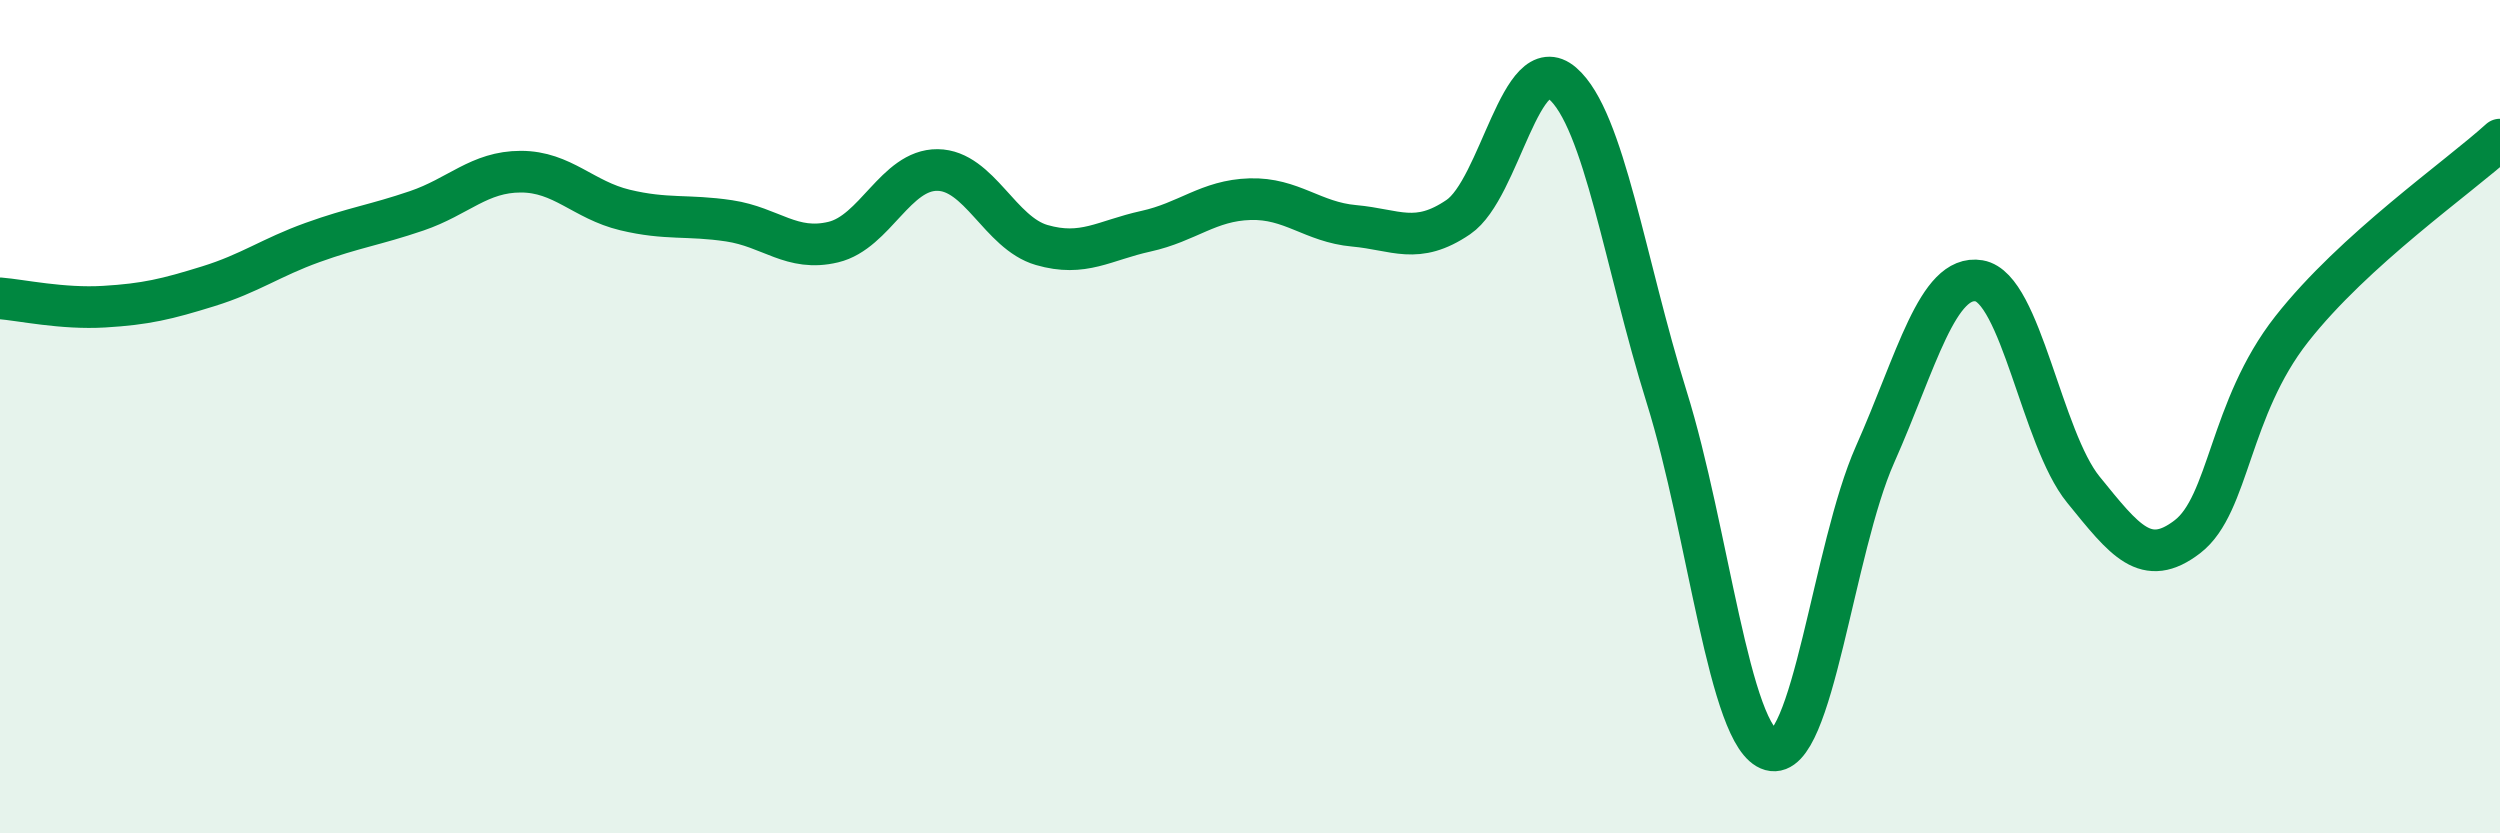 
    <svg width="60" height="20" viewBox="0 0 60 20" xmlns="http://www.w3.org/2000/svg">
      <path
        d="M 0,7.16 C 0.5,7.2 1.5,7.42 2.5,7.36 C 3.5,7.3 4,7.18 5,6.87 C 6,6.56 6.5,6.18 7.5,5.82 C 8.5,5.46 9,5.4 10,5.06 C 11,4.72 11.5,4.12 12.5,4.12 C 13.5,4.12 14,4.8 15,5.04 C 16,5.28 16.5,5.15 17.5,5.3 C 18.5,5.45 19,6.05 20,5.81 C 21,5.57 21.5,4.07 22.5,4.08 C 23.5,4.09 24,5.59 25,5.88 C 26,6.17 26.5,5.77 27.5,5.55 C 28.5,5.33 29,4.81 30,4.78 C 31,4.75 31.5,5.33 32.5,5.42 C 33.5,5.51 34,5.89 35,5.21 C 36,4.53 36.5,1.14 37.5,2 C 38.5,2.86 39,6.33 40,9.53 C 41,12.73 41.5,17.72 42.5,18 C 43.5,18.28 44,13.16 45,10.91 C 46,8.66 46.5,6.57 47.5,6.74 C 48.5,6.91 49,10.52 50,11.75 C 51,12.98 51.5,13.65 52.5,12.88 C 53.5,12.11 53.5,9.81 55,7.9 C 56.5,5.99 59,4.26 60,3.35L60 20L0 20Z"
        fill="#008740"
        opacity="0.1"
        stroke-linecap="round"
        stroke-linejoin="round"
      />
      <path
        d="M 0,7.16 C 0.5,7.2 1.5,7.42 2.5,7.36 C 3.5,7.3 4,7.18 5,6.87 C 6,6.56 6.5,6.18 7.5,5.82 C 8.5,5.46 9,5.4 10,5.06 C 11,4.72 11.5,4.12 12.5,4.12 C 13.5,4.12 14,4.8 15,5.04 C 16,5.28 16.5,5.15 17.5,5.3 C 18.5,5.45 19,6.05 20,5.81 C 21,5.57 21.5,4.07 22.5,4.08 C 23.5,4.09 24,5.59 25,5.88 C 26,6.17 26.5,5.77 27.5,5.55 C 28.5,5.33 29,4.81 30,4.78 C 31,4.75 31.5,5.33 32.5,5.42 C 33.5,5.51 34,5.89 35,5.21 C 36,4.53 36.5,1.14 37.5,2 C 38.5,2.86 39,6.33 40,9.53 C 41,12.73 41.5,17.72 42.5,18 C 43.5,18.28 44,13.16 45,10.91 C 46,8.66 46.5,6.57 47.5,6.74 C 48.5,6.91 49,10.52 50,11.75 C 51,12.98 51.5,13.65 52.5,12.88 C 53.5,12.11 53.5,9.81 55,7.9 C 56.5,5.99 59,4.26 60,3.35"
        stroke="#008740"
        stroke-width="1"
        fill="none"
        stroke-linecap="round"
        stroke-linejoin="round"
      />
    </svg>
  